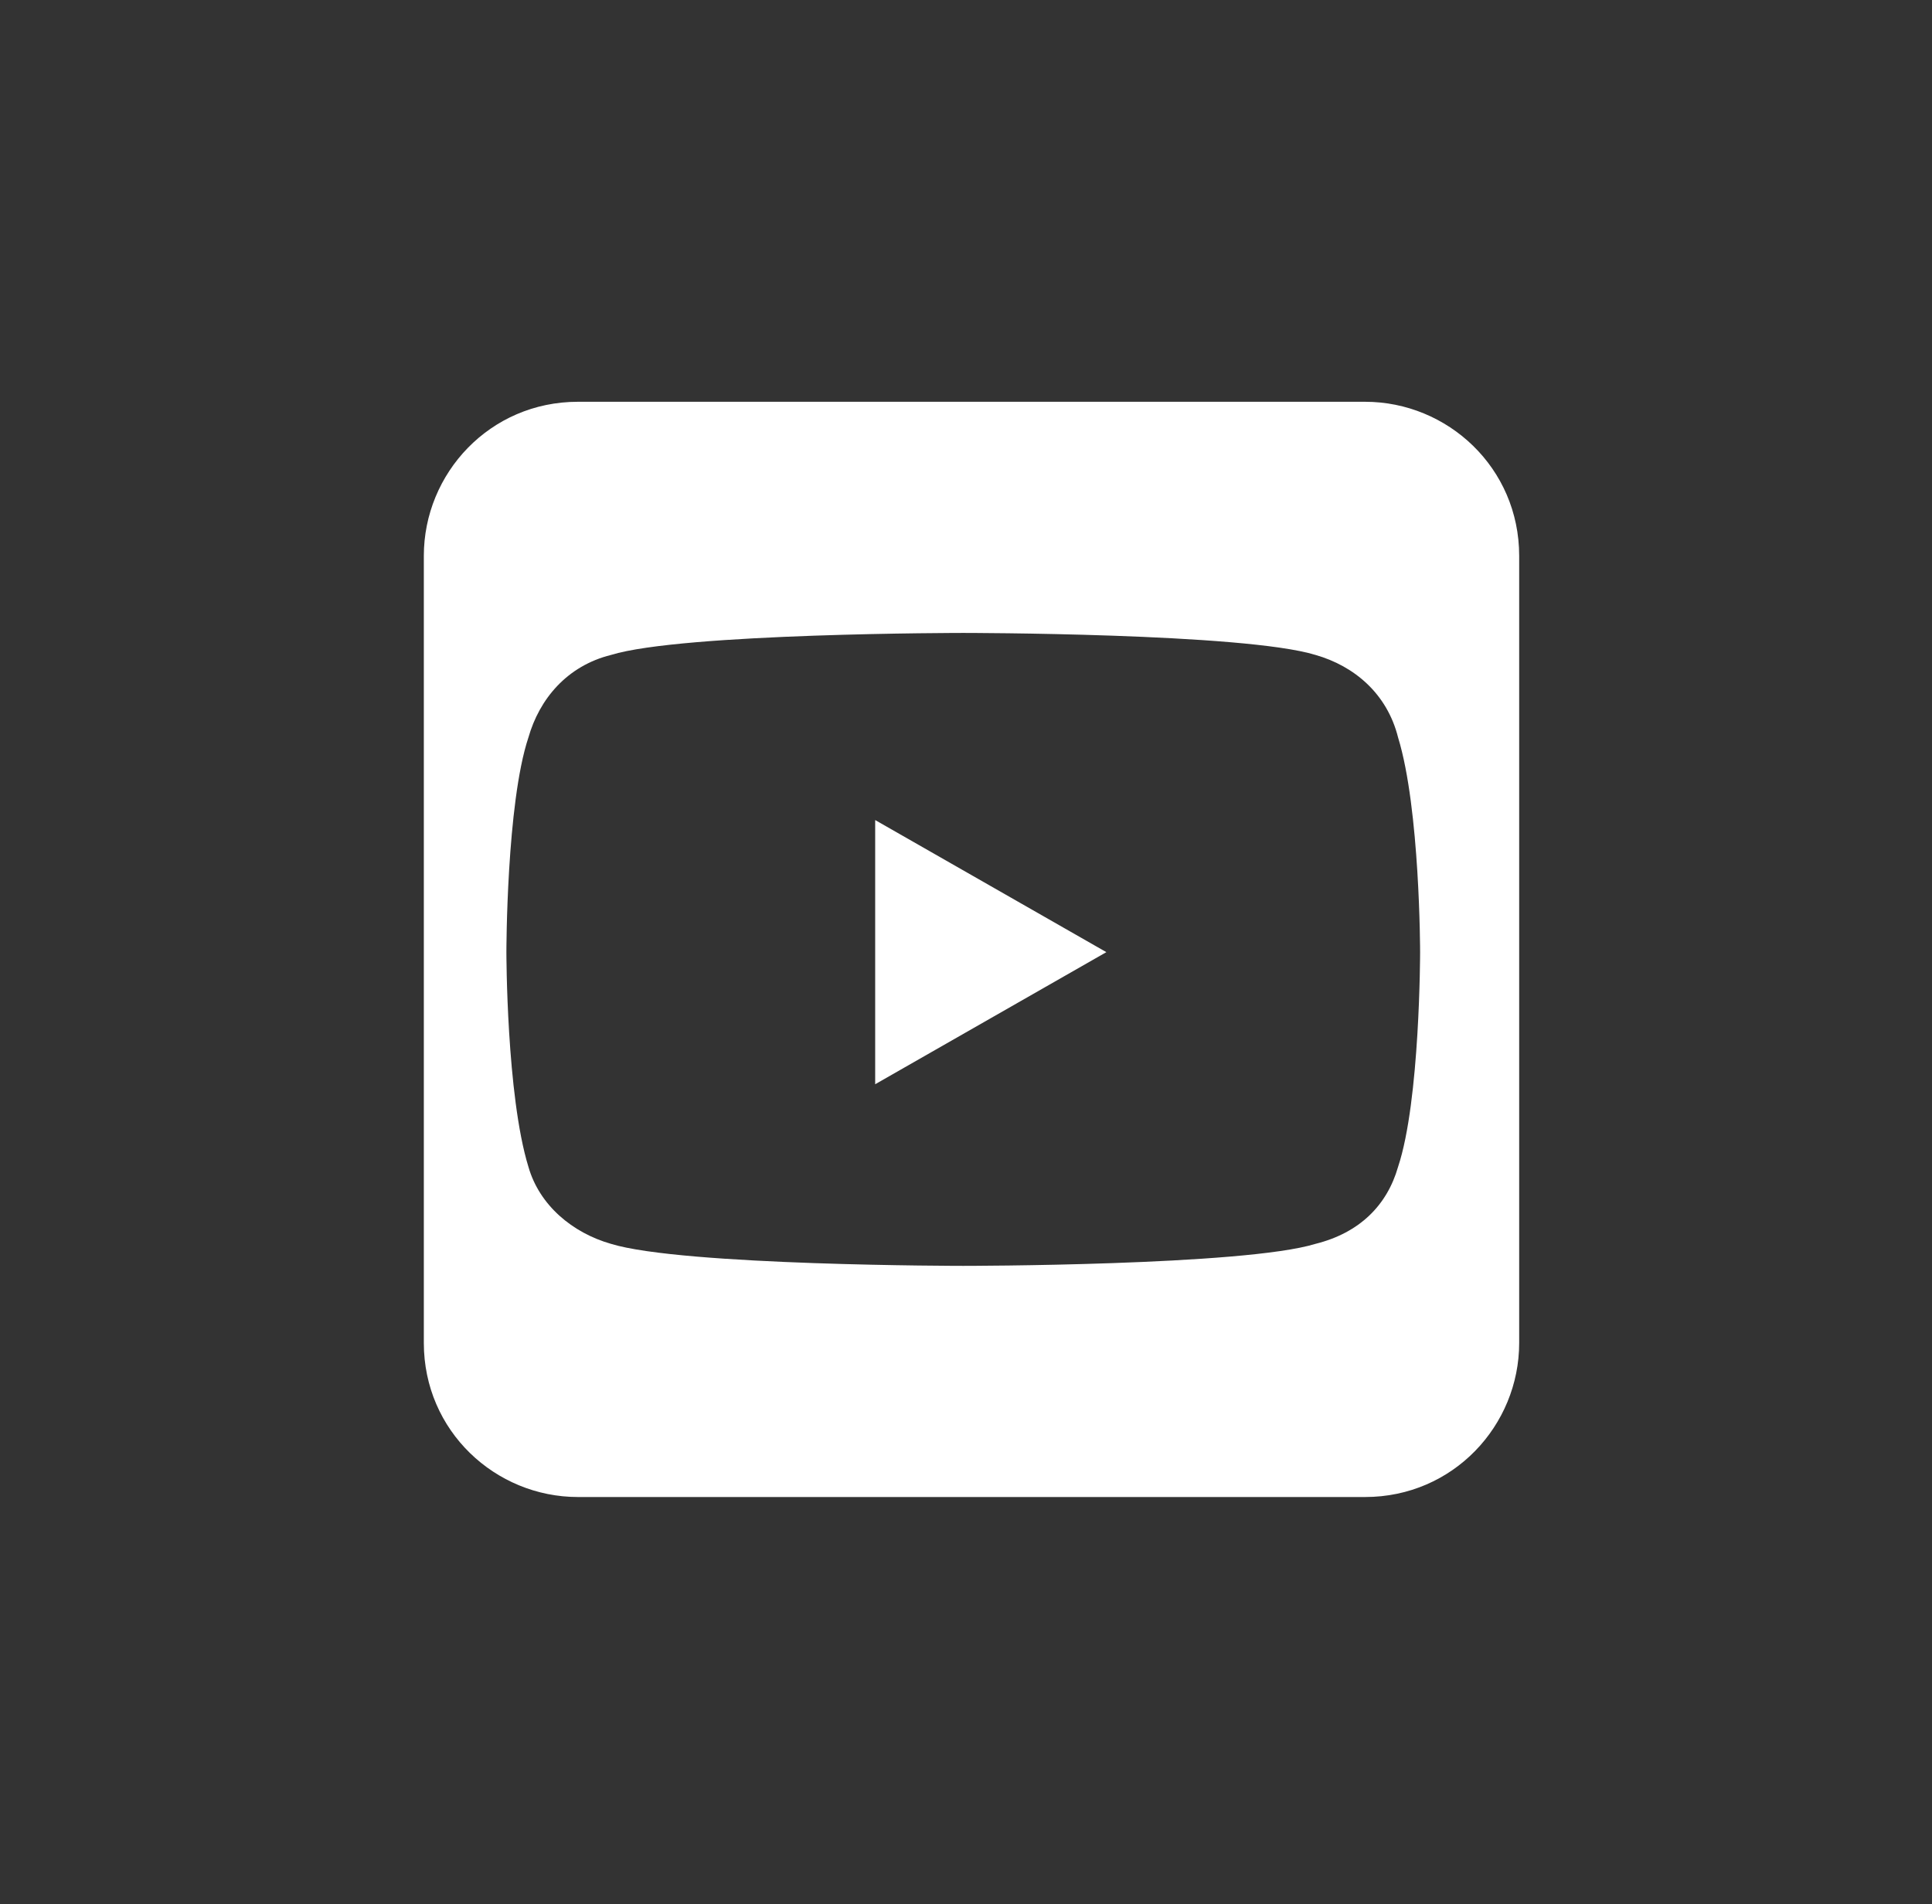 <?xml version="1.0" encoding="UTF-8"?>
<svg xmlns="http://www.w3.org/2000/svg" id="Ebene_1" version="1.1" viewBox="0 0 35.1 34.6">
  <rect x="0" y="0" width="35.1" height="34.6" fill="#333333" stroke="none"/>
  <defs>
    <style>
      .st0 {
        fill: #fff;
      }
    </style>
  </defs>
  <path class="st0" d="M20.1,17.3l-4.2-2.4v4.8l4.2-2.4ZM24.7,7.3h-14.2c-1.6,0-2.8,1.3-2.8,2.8v14.3c0,1.6,1.3,2.8,2.8,2.8h14.3c1.6,0,2.8-1.3,2.8-2.8v-14.3c0-1.6-1.3-2.8-2.8-2.8h0ZM25.4,13.4c.4,1.3.4,3.9.4,3.9,0,0,0,2.7-.4,3.9-.2.7-.7,1.2-1.5,1.4-1.3.4-6.4.4-6.4.4,0,0-5.1,0-6.4-.4-.7-.2-1.3-.7-1.5-1.4-.4-1.3-.4-3.9-.4-3.9,0,0,0-2.7.4-3.9.2-.7.7-1.3,1.5-1.5,1.3-.4,6.4-.4,6.4-.4,0,0,5.1,0,6.4.4.7.2,1.3.7,1.5,1.5h0Z"></path>
</svg>
